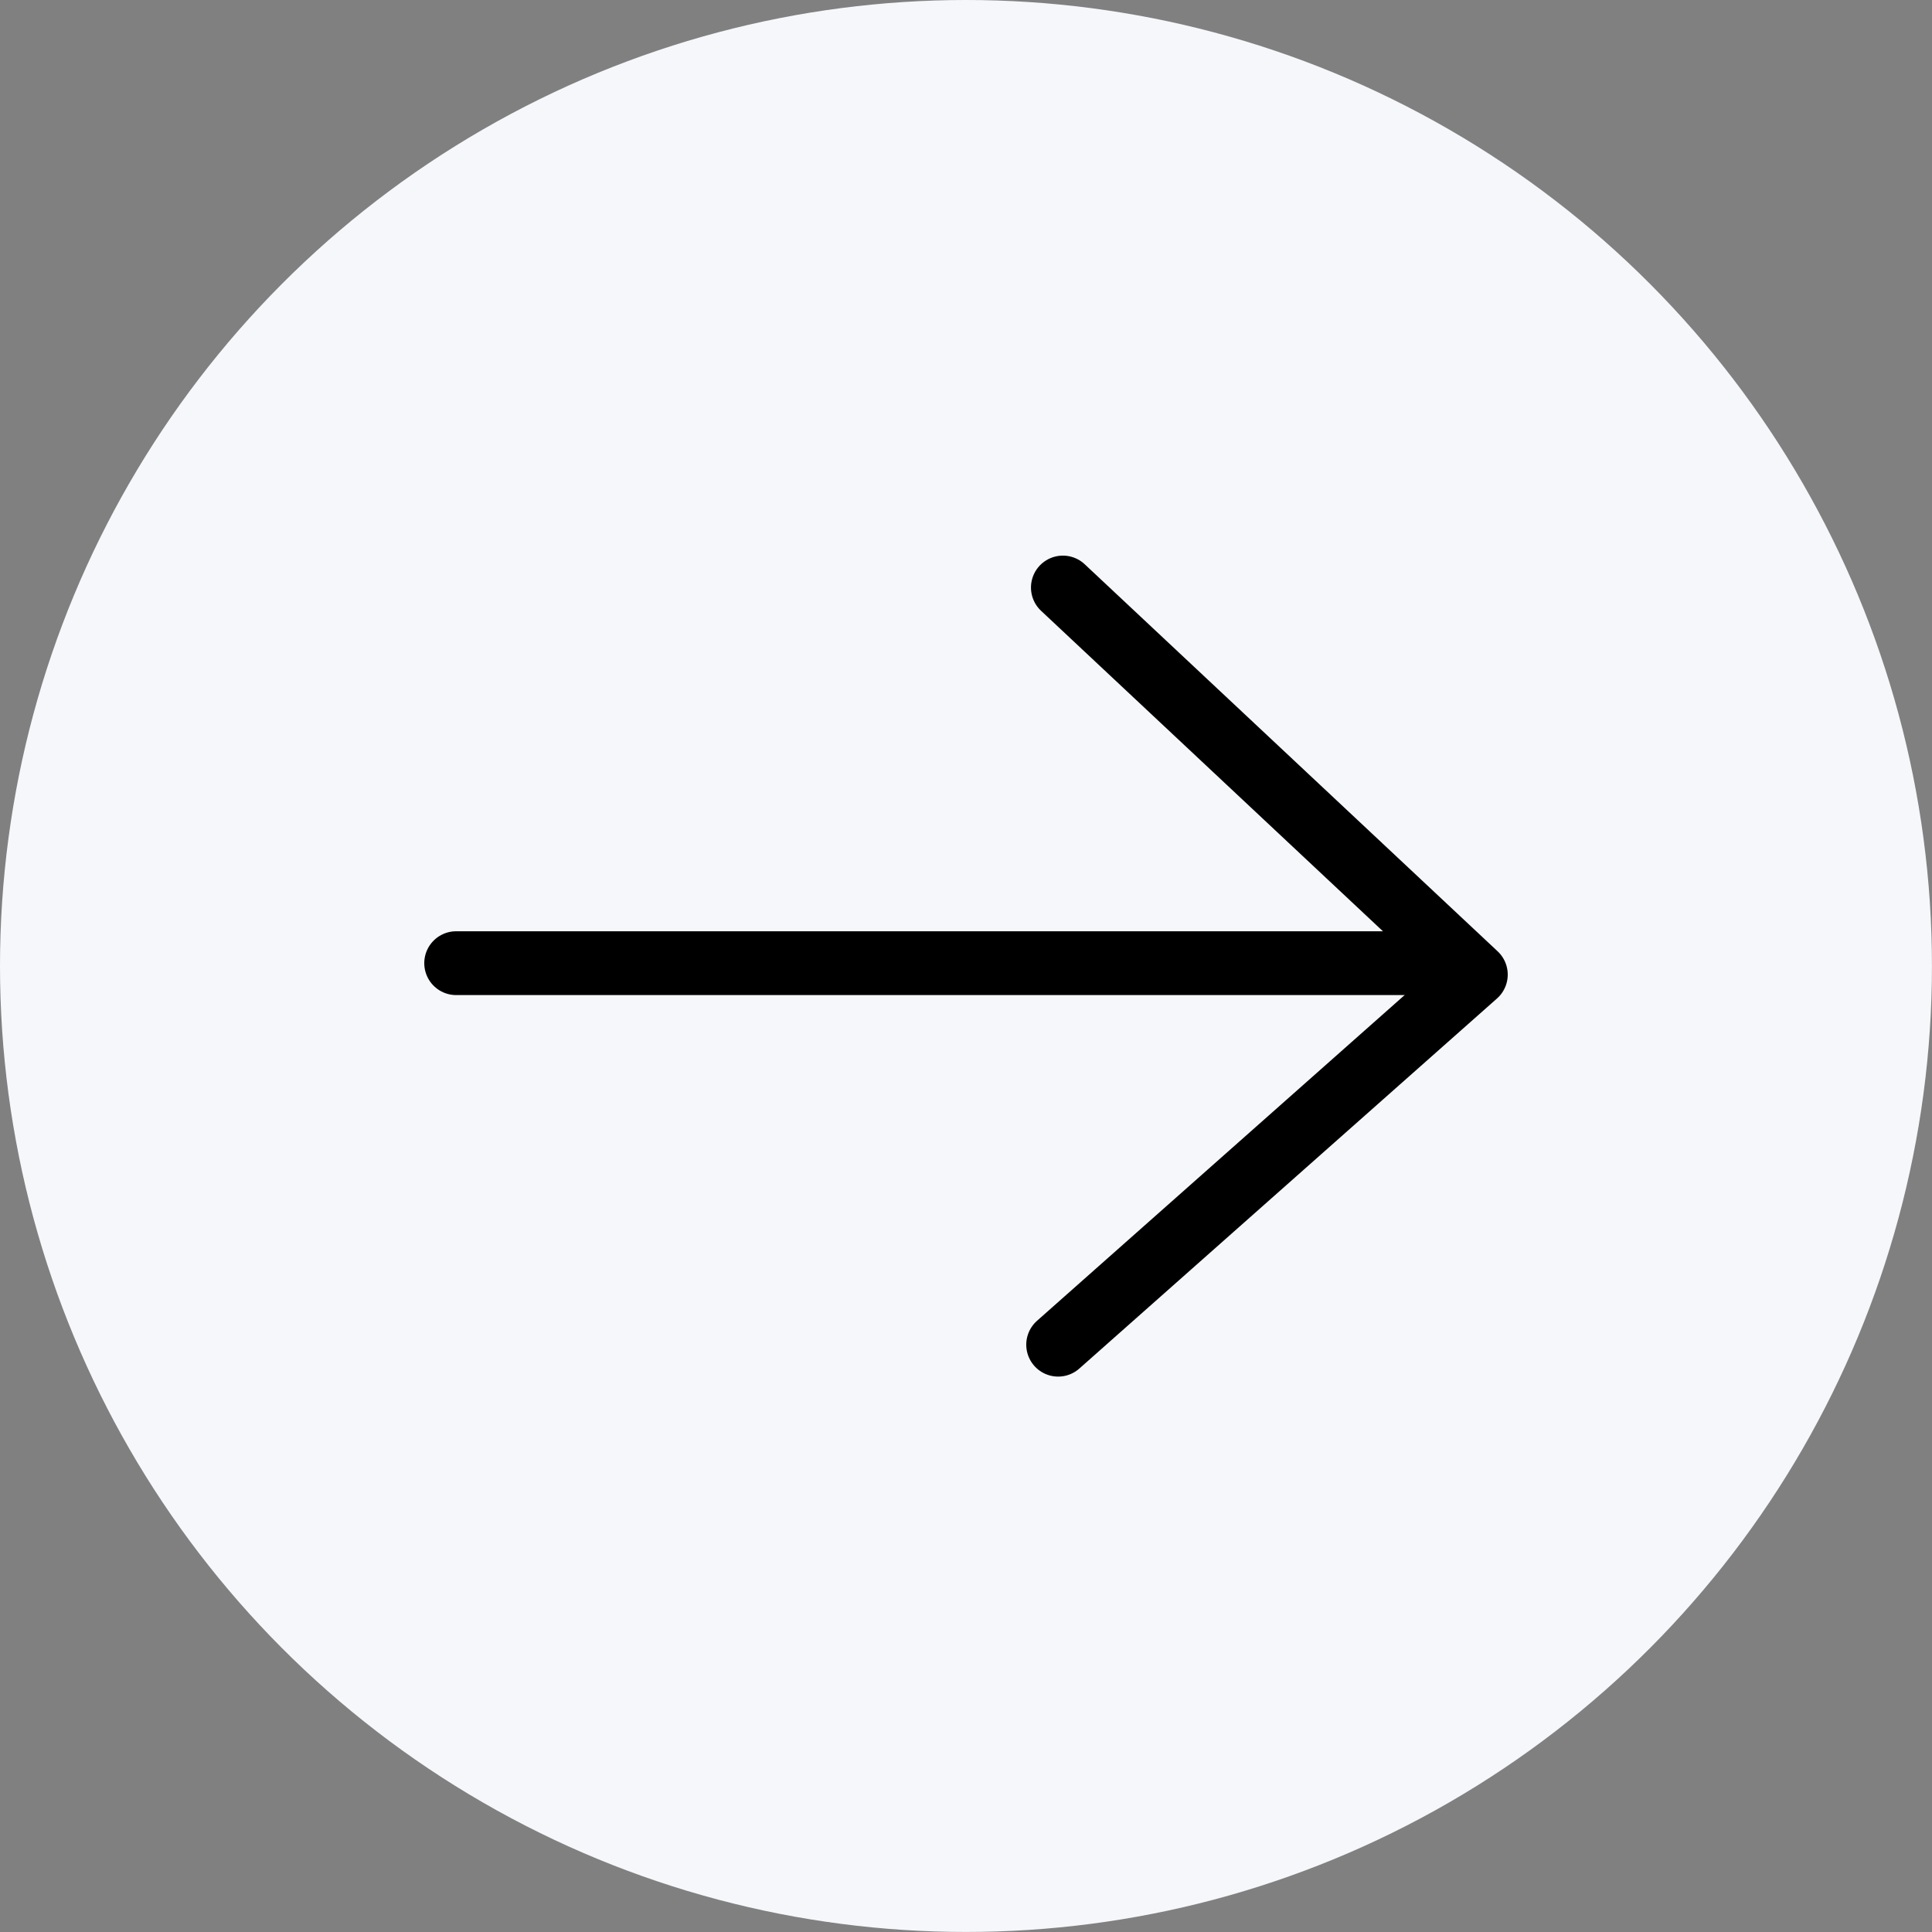 <?xml version="1.0" encoding="UTF-8"?> <svg xmlns="http://www.w3.org/2000/svg" width="45.419" height="45.419" viewBox="0 0 45.419 45.419"><rect x="0" y="0" width="45.419" height="45.419" fill="#808080" stroke="none"/><defs><style>.a{fill:#f5f7fa;}.b{fill:none;stroke:#000;stroke-linecap:round;stroke-linejoin:round;stroke-width:1.5px;}</style></defs><g transform="translate(-7634.302 -8001.1)"><circle class="a" cx="22.709" cy="22.709" r="22.709" transform="translate(7634.302 8001.1)"></circle><line class="b" x1="22.521" transform="translate(7645.026 8023.743)"></line><path class="b" d="M7659.289,8014.912l9.708,9.1-9.819,8.7"></path></g></svg> 
